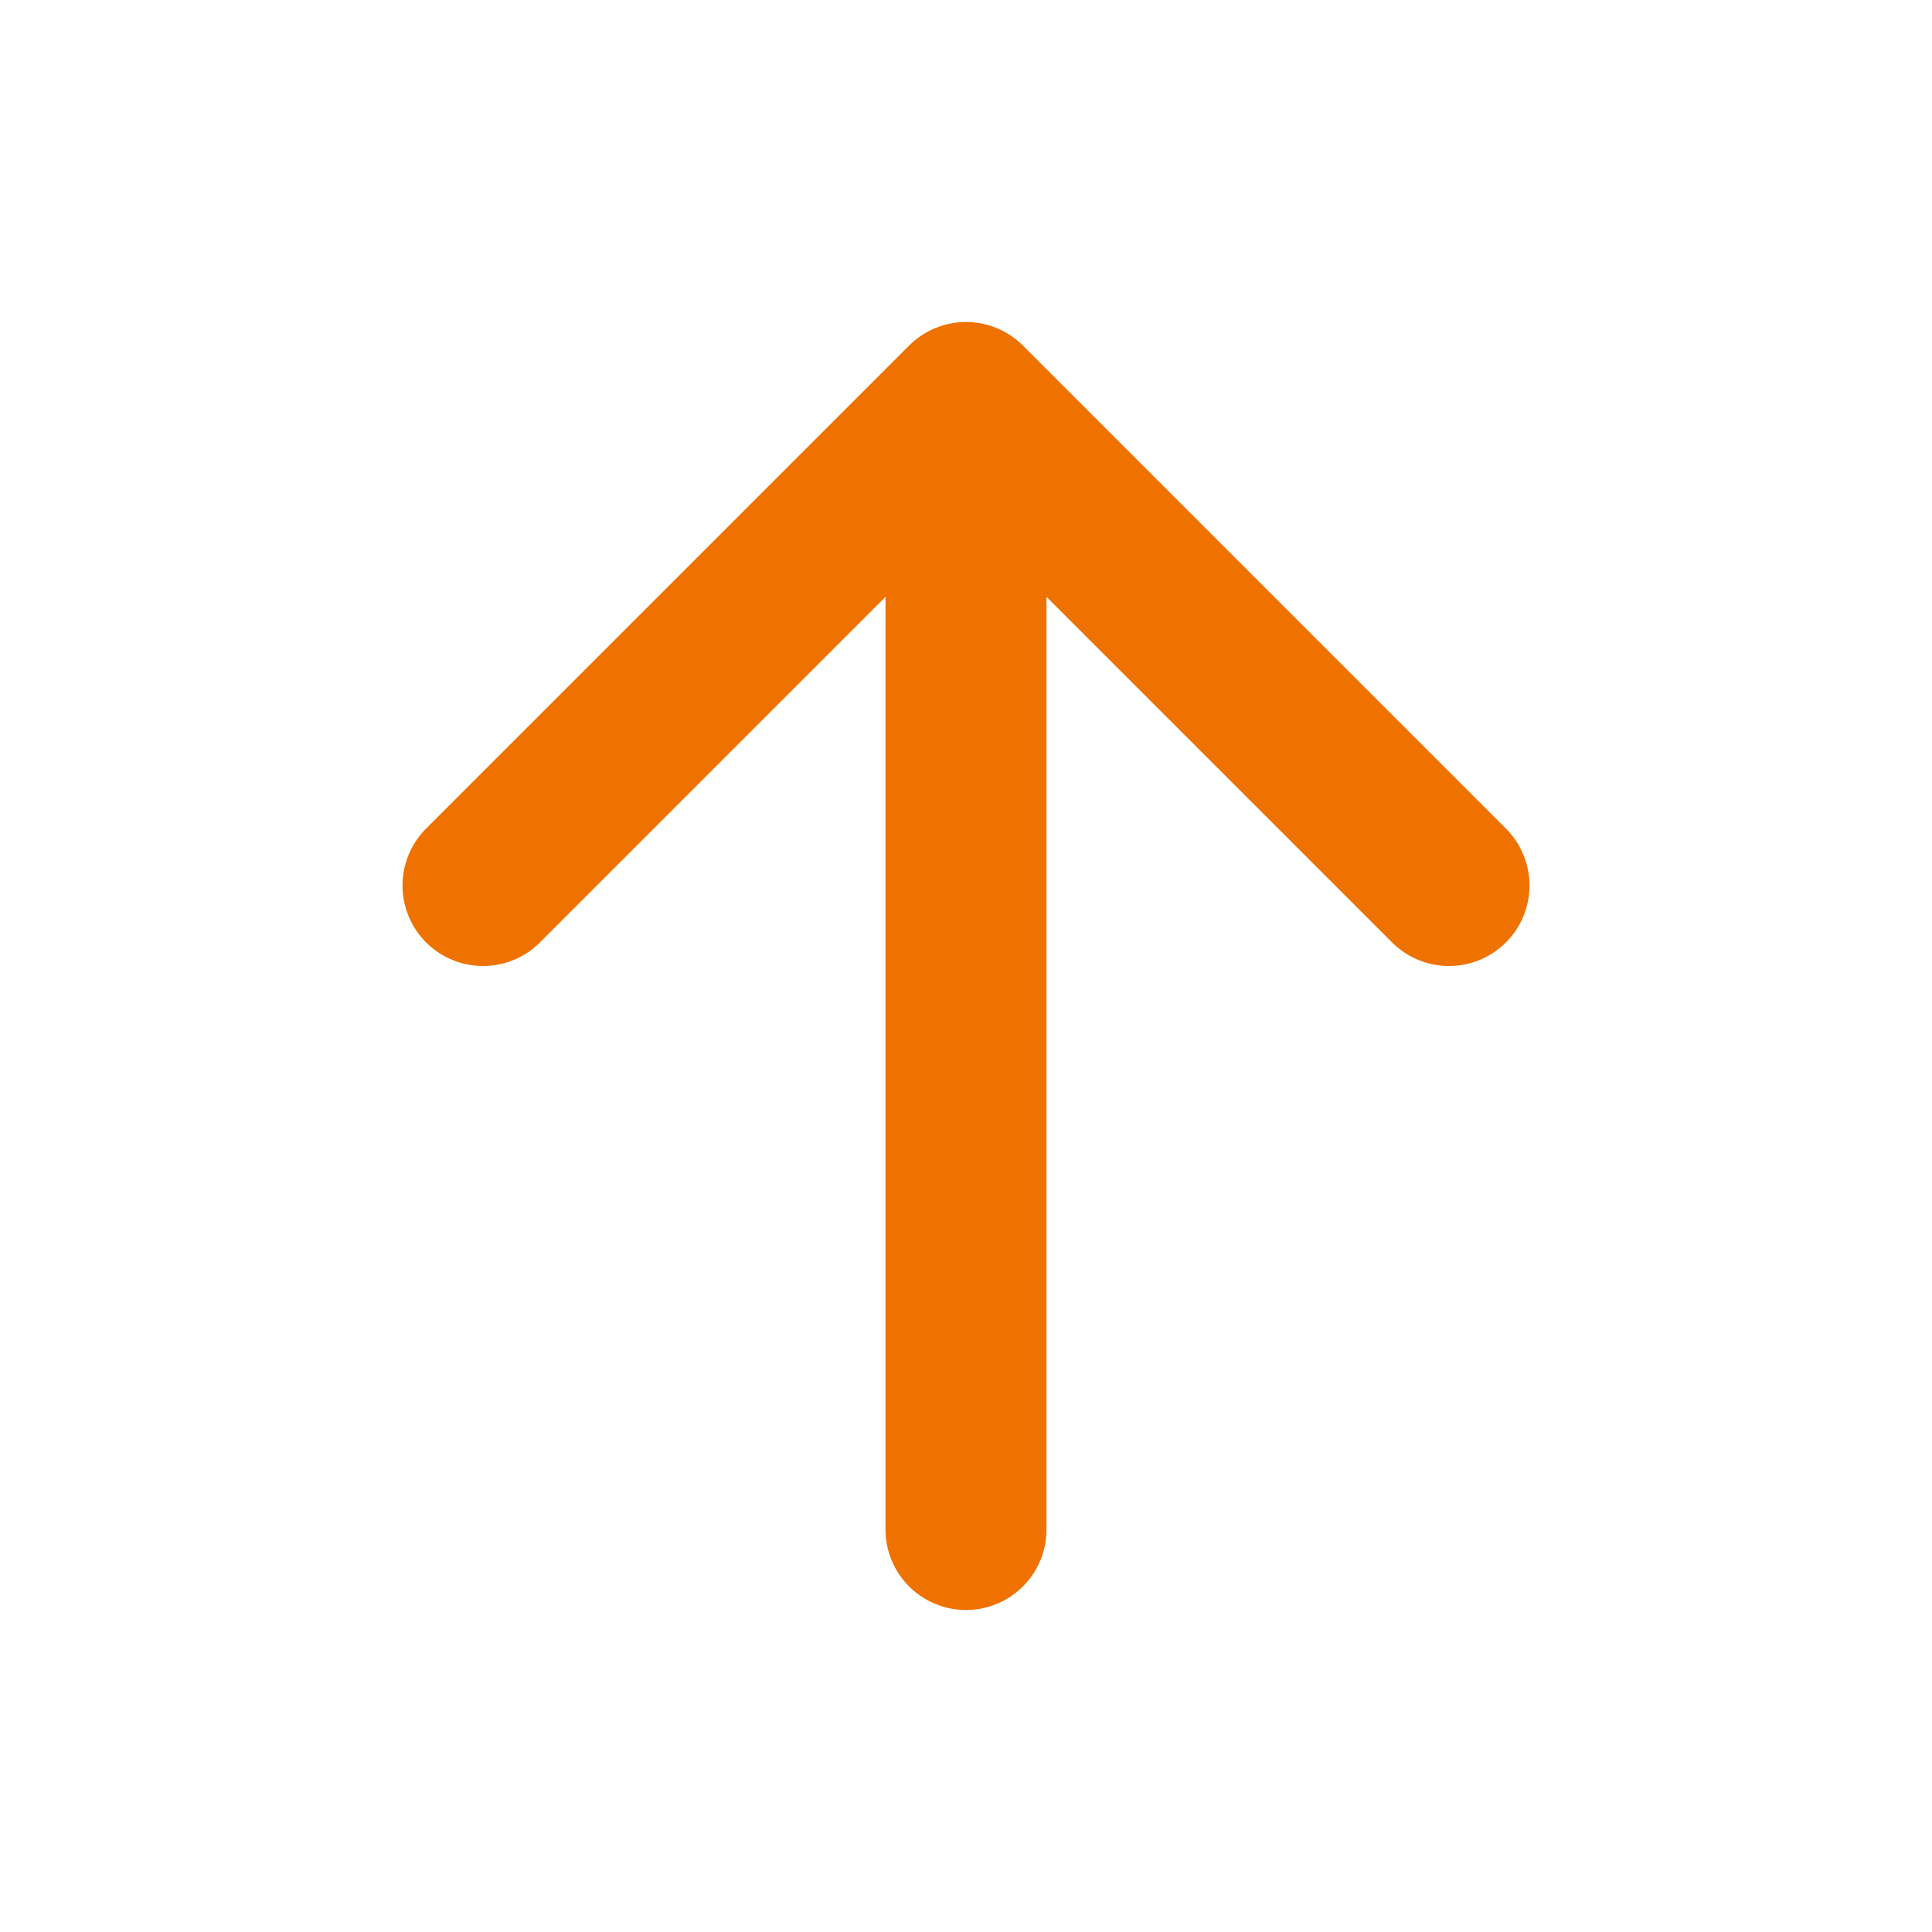 <svg width="24" height="24" viewBox="0 0 24 24" fill="none" xmlns="http://www.w3.org/2000/svg">
<path d="M12 19L12 5M12 5L18 11M12 5L6 11" stroke="#EF7200" stroke-width="2" stroke-linecap="round" stroke-linejoin="round"/>
</svg>
